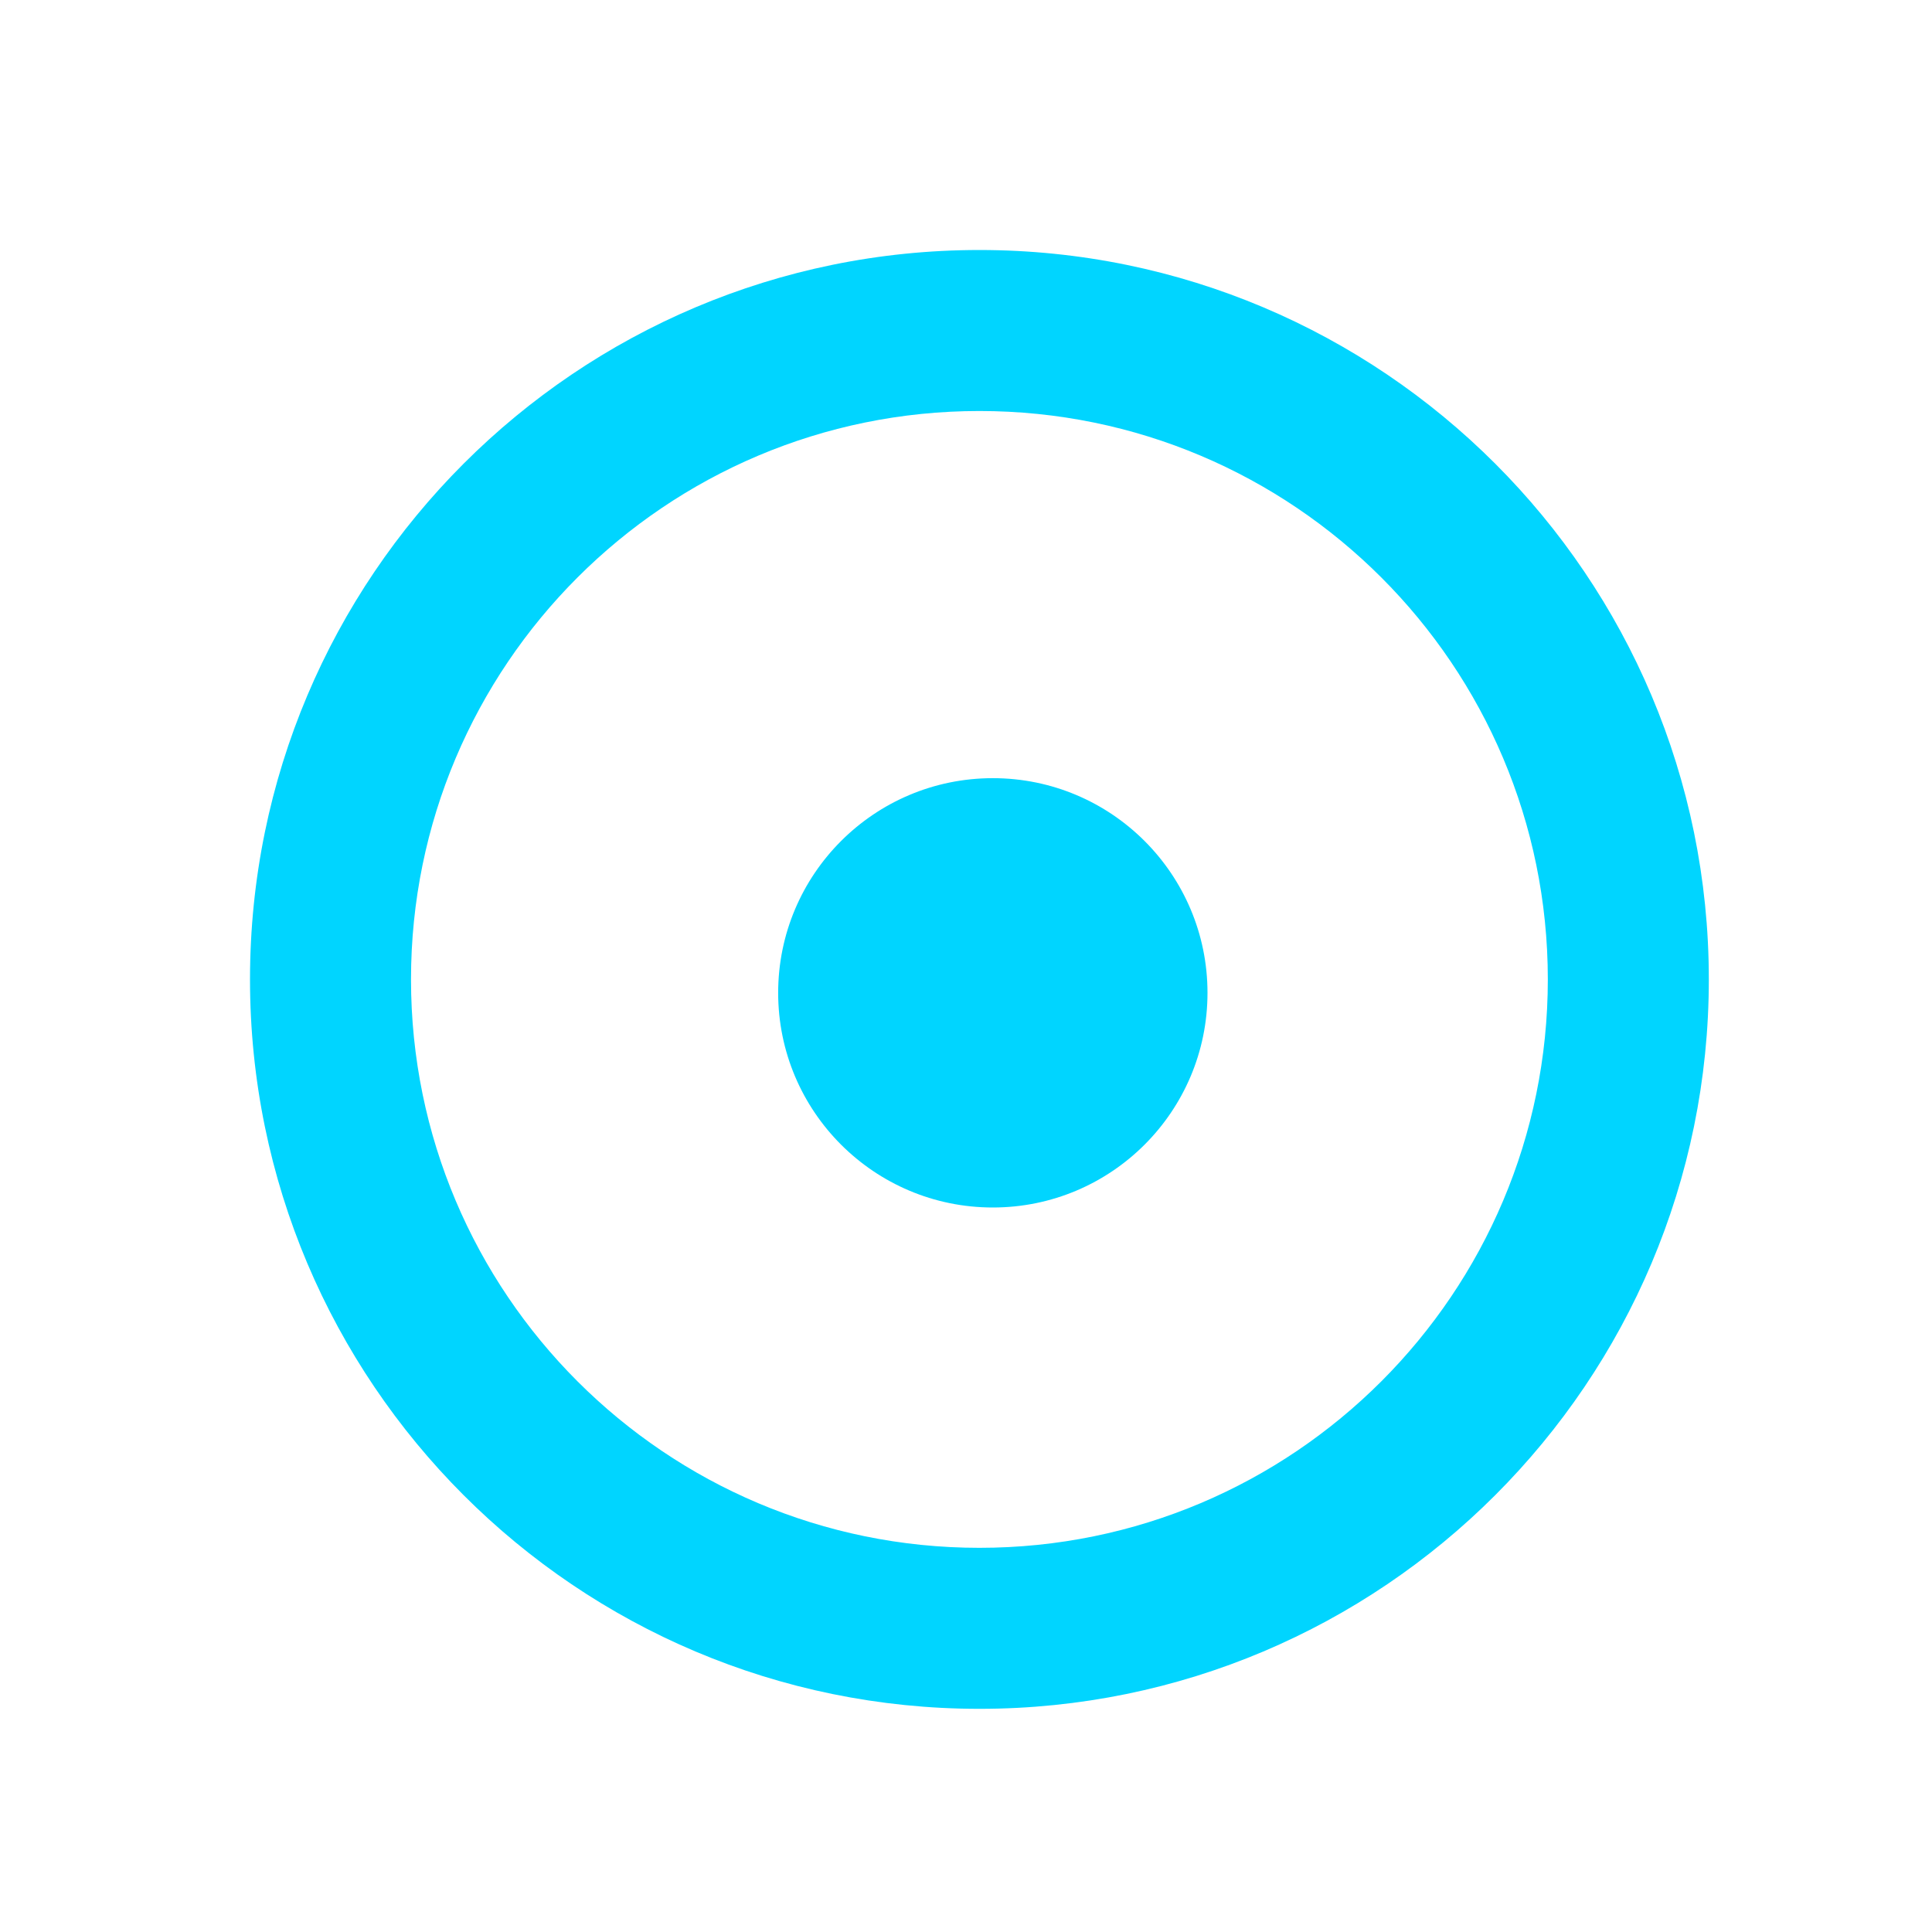 <svg height="72" viewBox="0 0 72 72" width="72" xmlns="http://www.w3.org/2000/svg"><path d="m36.5 9.317c15.013 0 27.183 12.17 27.183 27.183s-12.17 27.183-27.183 27.183-27.183-12.17-27.183-27.183 12.17-27.183 27.183-27.183zm0 6c-11.699 0-21.183 9.484-21.183 21.183s9.484 21.183 21.183 21.183 21.183-9.484 21.183-21.183-9.484-21.183-21.183-21.183zm.5 13.683c4.418 0 8 3.582 8 8s-3.582 8-8 8-8-3.582-8-8 3.582-8 8-8z" fill="#00d5ff" fill-rule="evenodd"/></svg>